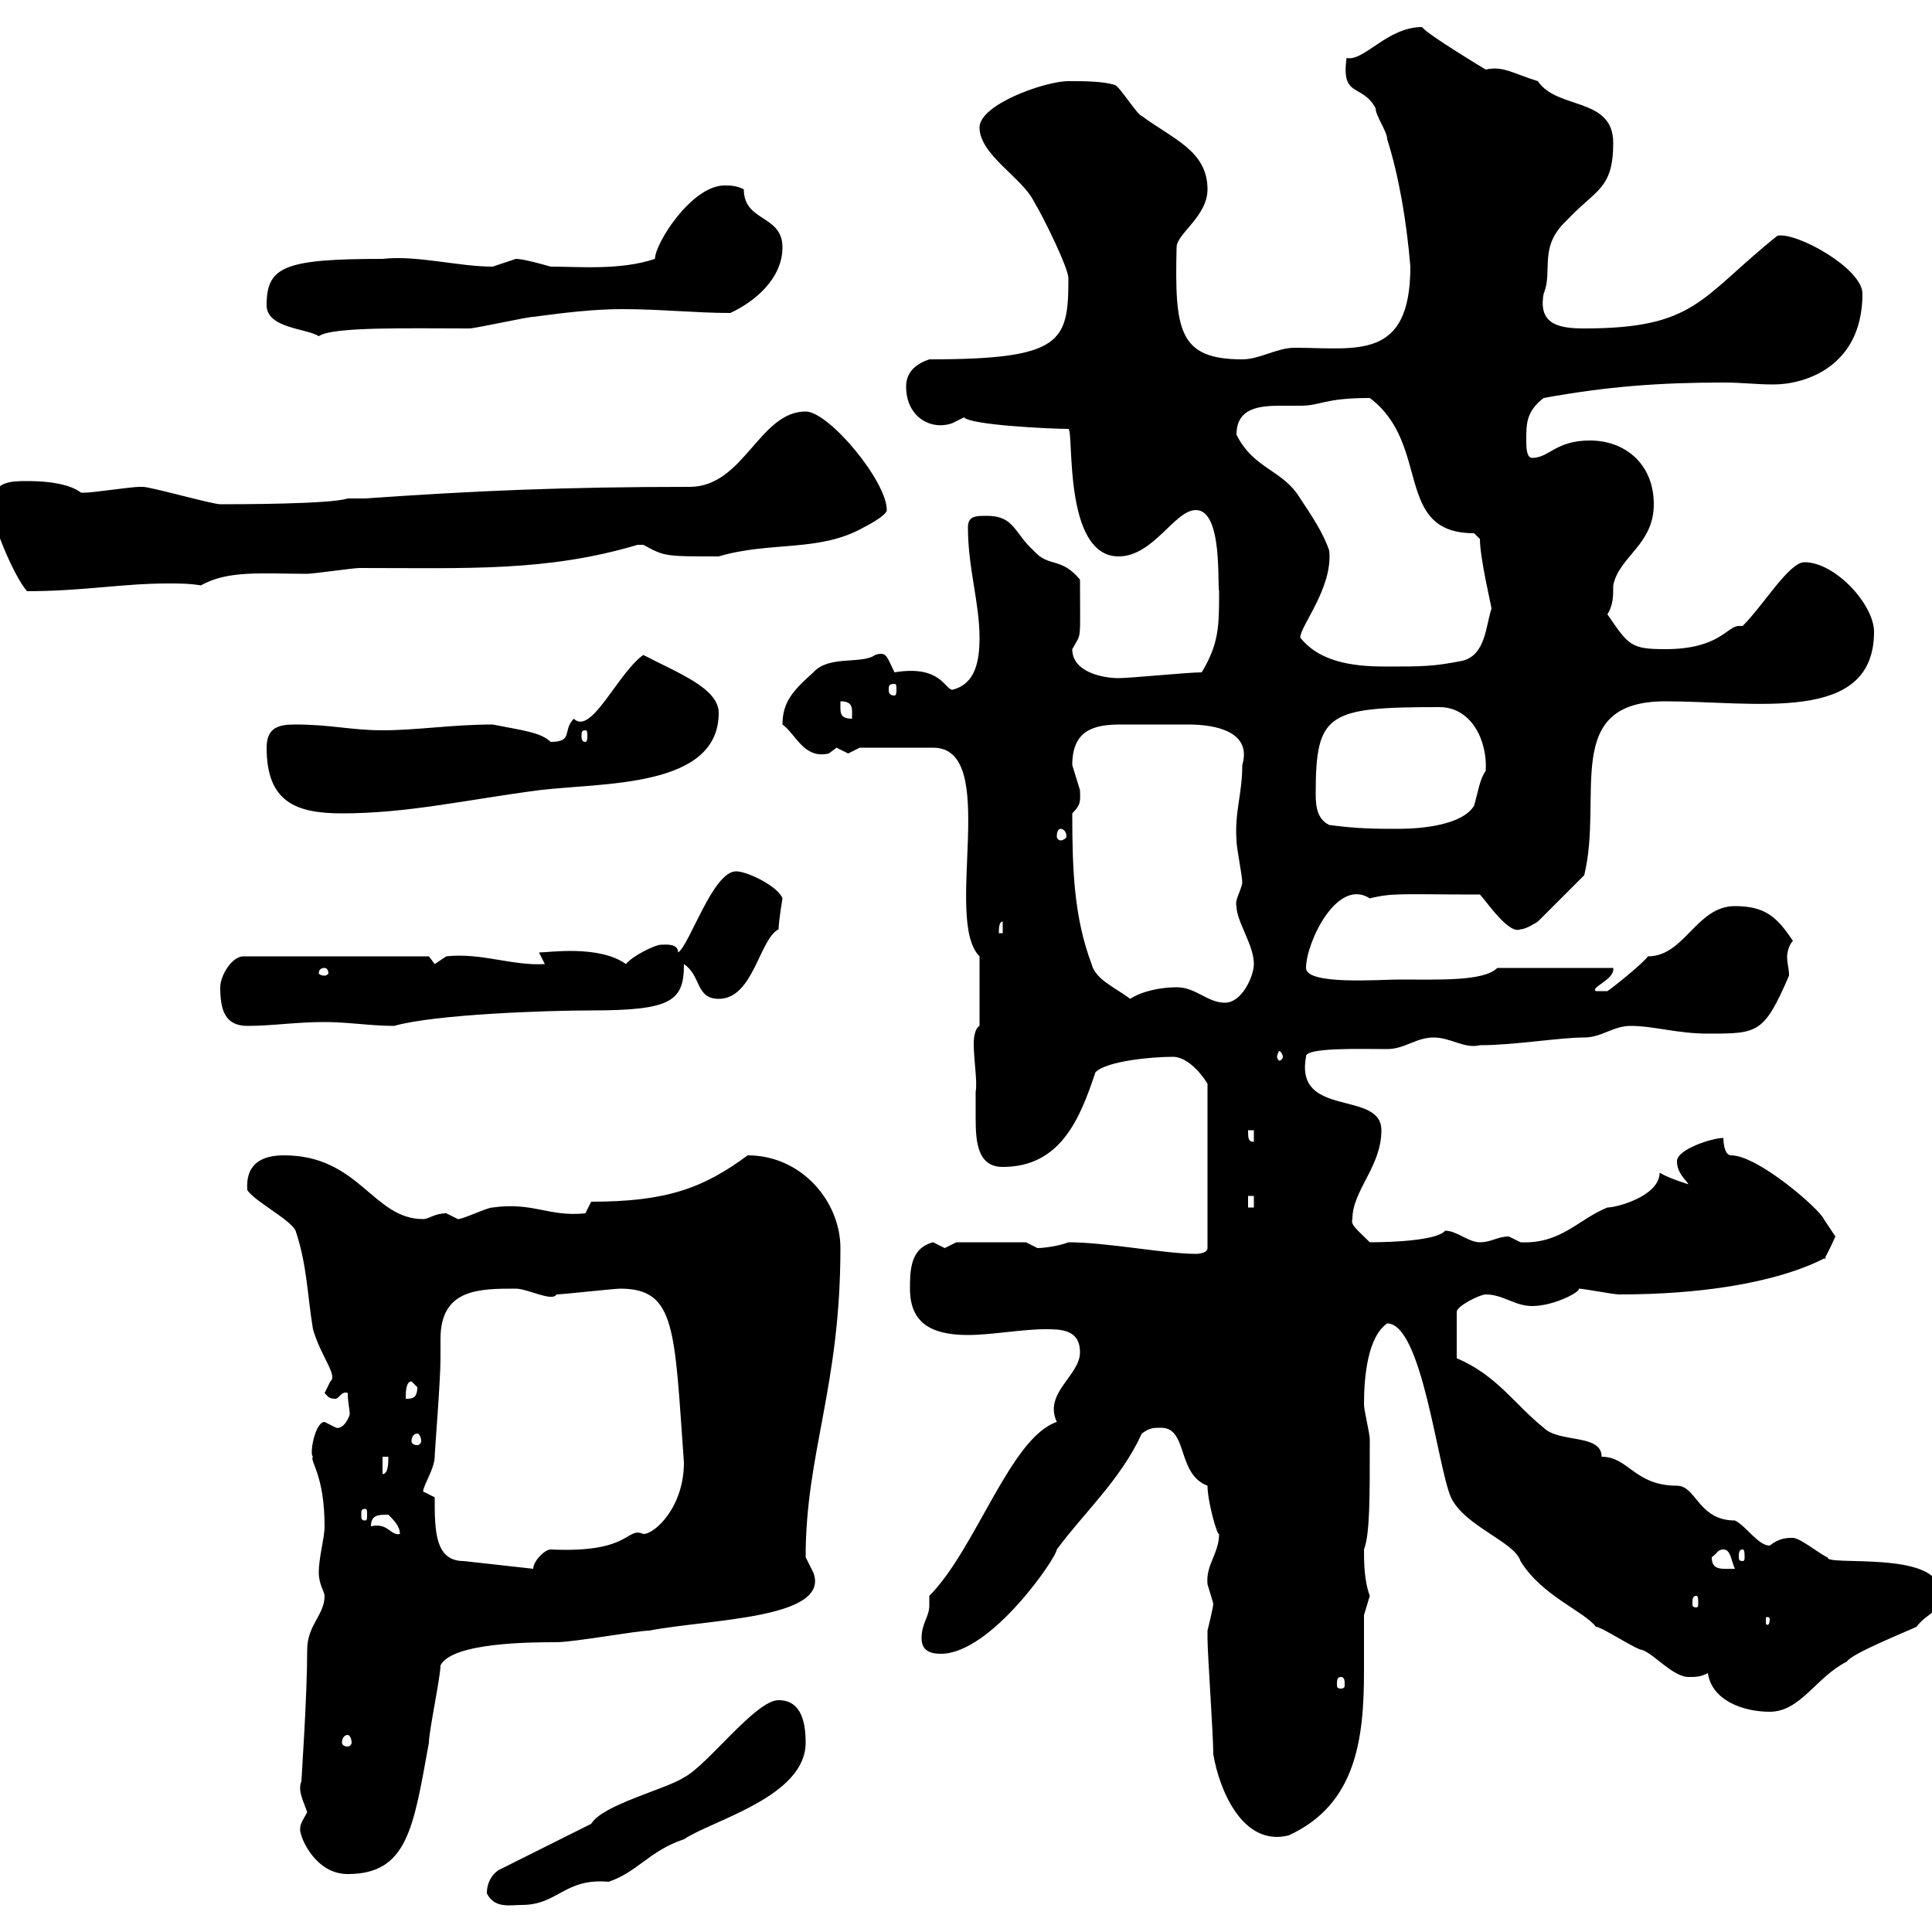 <svg xmlns="http://www.w3.org/2000/svg" xmlns:xlink="http://www.w3.org/1999/xlink" width="300" height="300"><path d="M75.60 294C76.80 296.40 79.20 295.80 81 295.80C86.70 295.80 87.60 291.60 94.50 292.20C99 290.70 100.80 287.40 106.20 285.60C110.70 282.60 125.10 279 125.10 270.60C125.10 267.60 124.50 264 120.90 264C117.30 264 109.80 274.20 106.20 276C103.50 277.80 93.60 280.20 91.80 283.20L77.40 290.40C76.50 291 75.60 292.20 75.60 294ZM46.80 285C46.80 285.30 48.90 291 54 291C63.30 291 64.20 283.80 66.60 270.60C66.60 268.80 68.40 260.40 68.40 258.60C70.20 255 82.80 255 86.40 255C89.10 255 99 253.20 100.80 253.20C110.10 251.40 129 251.40 126.30 244.20C126.30 244.20 125.10 241.80 125.10 241.80C125.10 225.60 130.50 215.40 130.50 193.80C130.50 186.60 124.50 179.40 116.10 179.40C109.20 184.50 103.50 186.60 91.80 186.60L90.90 188.40C85.20 189 82.80 186.60 76.50 187.50C75.60 187.50 72 189.30 71.10 189.30C71.10 189.30 69.30 188.40 69.30 188.40C67.50 188.40 66.60 189.30 65.70 189.30C57.90 189.30 55.80 179.40 44.10 179.40C40.80 179.40 38.10 180.60 38.40 184.80C39.60 186.60 45 189.30 45.90 191.10C47.70 196.50 47.70 201 48.60 206.40C49.80 210.60 52.50 213.60 51.30 214.50C51.30 214.50 50.40 216.30 50.40 216.30C51 216.90 51 217.20 52.20 217.20C52.80 216.90 53.10 216 54 216.30C54 217.80 54.30 218.70 54.30 219.60C54.30 219.90 53.40 222 52.20 221.70C52.20 221.70 50.40 220.80 50.40 220.80C48.90 220.80 48 225.90 48.60 226.20C48 226.80 50.40 228.90 50.40 237C50.40 238.80 49.50 241.80 49.50 244.20C49.50 246 50.40 247.20 50.40 247.80C50.40 250.80 47.70 252.30 47.70 256.20C47.70 263.40 46.80 276.30 46.80 276.60C46.20 278.10 47.10 279.60 47.70 281.40C47.10 282.60 46.20 283.50 46.80 285ZM188.40 272.40C189.30 277.80 192.90 286.80 200.10 285C210.60 280.20 211.80 270 211.80 259.50C211.80 256.50 211.80 253.80 211.80 250.80C211.80 250.80 212.70 247.80 212.70 247.80C211.80 245.40 211.80 242.40 211.80 240.60C212.70 238.20 212.70 233.10 212.70 223.50C212.70 222.60 211.80 219 211.80 218.10C211.80 213.60 212.40 207.60 215.40 205.50C220.80 205.50 223.20 227.70 225.30 232.50C227.40 237 235.20 239.40 236.10 242.40C239.40 247.80 246 250.20 247.80 252.60C248.70 252.60 254.10 256.20 255 256.20C256.80 256.80 259.80 260.40 262.20 260.40C263.40 260.40 264 260.40 265.20 259.80C265.80 264 270.60 265.80 274.80 265.80C279.60 265.80 282 260.40 286.80 258C287.40 256.80 296.40 253.20 297.60 252.60C299.40 250.20 301.20 250.80 301.20 247.20C301.20 240.60 283.20 243.30 283.80 241.80C283.20 241.80 279.60 238.80 278.40 238.80C277.50 238.80 276.30 238.80 274.80 240C273 240 271.20 237 269.40 236.10C263.70 236.10 263.40 230.70 260.40 230.70C253.80 230.70 252.90 226.20 248.70 226.20C248.70 222.60 242.10 224.10 239.70 221.70C235.20 218.10 232.50 213.60 226.20 210.90L226.20 203.70C226.20 202.80 229.80 201 230.70 201C233.40 201 235.20 202.80 237.90 202.80C241.50 202.80 245.70 200.40 245.10 200.10C246 200.10 250.50 201 251.40 201C277.80 201 285.60 193.50 283.20 195.60C283.80 194.70 285 192 285 192C285 192 283.80 190.20 283.20 189.30C282.60 187.80 273 179.40 268.80 179.40C267.60 179.40 267.60 176.70 267.60 176.70C265.80 176.70 260.40 178.50 260.40 180.30C260.40 182.10 261.60 183 262.20 183.90C262.20 183.90 259.20 183 257.70 182.10C257.70 185.70 251.10 187.50 249.60 187.50C245.10 189.30 242.40 193.20 236.10 192.90C236.10 192.90 234.30 192 234.30 192C232.50 192 231.60 192.90 229.80 192.90C228 192.90 226.20 191.10 224.40 191.10C223.20 192.60 216.30 192.90 212.70 192.90C210.60 190.80 209.70 190.20 210 189.30C210 184.80 214.50 181.20 214.50 175.50C214.50 169.20 201 173.70 202.80 164.10C202.50 162.60 211.50 162.90 215.40 162.90C218.10 162.90 219.90 161.10 222.60 161.10C225.30 161.10 227.40 162.90 229.80 162.30C235.20 162.30 242.10 161.10 246 161.10C248.70 161.10 250.50 159.30 253.20 159.30C256.80 159.30 260.40 160.50 265.20 160.50C273 160.50 273.90 160.50 277.80 151.50C277.80 150.30 277.50 149.70 277.50 148.50C277.50 147.90 277.80 146.70 278.40 146.10C276 142.50 274.20 140.70 269.40 140.70C263.40 140.70 261.60 148.50 255.90 148.50C255 149.70 250.50 153.30 249.60 153.90L247.80 153.90C246.90 153.30 250.80 152.10 250.50 150.30L232.50 150.30C230.40 152.40 223.50 152.10 217.20 152.10C214.20 152.10 202.80 153 202.80 150.30C202.80 146.40 207.60 136.20 212.70 139.50C216.30 138.60 217.80 138.90 229.80 138.90C230.70 139.80 234.30 145.20 236.10 144.30C237 144.30 238.80 143.10 238.80 143.10L246 135.90C249 123.60 242.40 108.90 258.60 108.90C272.70 108.90 291 112.50 291 98.10C291 93.90 285 87.30 280.20 87.30C277.80 87.30 273.90 93.90 270.60 97.20C270.30 97.20 270 97.20 270 97.20C268.20 97.20 267 100.80 258.60 100.80C253.20 100.80 252.90 100.20 249.60 95.40C250.50 93.90 250.50 92.70 250.50 90.90C251.40 86.40 256.80 84.60 256.80 78.30C256.80 72 252.30 68.40 246.90 68.40C241.50 68.40 240.60 71.10 237.90 71.10C237 71.10 237 69.30 237 68.40C237 65.70 237 63.90 239.70 61.80C249.60 60 257.70 59.40 267.60 59.40C270.60 59.40 272.70 59.70 275.40 59.70C280.20 59.70 289.20 57 289.20 45.60C289.20 41.70 279 36 276 36.60C264 46.20 263.40 51 246 51C242.10 51 238.80 50.40 239.70 45.60C241.20 42 238.80 38.40 243.30 34.20C247.80 29.40 250.50 29.40 250.50 22.20C250.50 15 241.80 17.10 238.80 12.60C234.90 11.40 233.40 10.20 230.70 10.80C230.70 10.80 221.70 5.40 220.80 4.20C215.40 4.20 211.80 9.60 209.10 9C208.20 15.30 211.50 12.90 213.60 16.80C213.60 18 215.40 20.40 215.40 21.60C217.20 27.30 218.40 34.20 219 41.40C219 56.10 210.60 54 201 54C198.30 54 195.60 55.80 192.90 55.80C183 55.80 182.40 51.30 182.70 38.40C182.70 36.30 187.50 33.60 187.50 29.40C187.50 23.40 182.10 21.60 177.30 18C176.70 18 173.70 13.20 173.10 13.20C171.30 12.60 168.30 12.60 165.90 12.60C162.30 12.60 152.10 16.20 152.10 19.80C152.10 24 158.70 27.60 160.50 31.20C162.30 34.20 165.90 41.70 165.90 43.20C165.90 53.10 165 55.80 144.30 55.80C142.50 56.40 140.70 57.60 140.70 60C140.70 64.80 144.60 66.90 147.90 65.70C147.90 65.70 149.70 64.80 149.70 64.80C150.60 66 163.20 66.60 165.90 66.60C166.80 66.90 165 86.40 173.70 86.40C179.10 86.40 182.40 79.20 185.70 79.20C189.90 79.20 189 90.90 189.30 91.80C189.30 97.20 189.30 99.90 186.60 104.40C184.50 104.40 175.50 105.30 173.70 105.30C171.30 105.30 166.50 104.40 166.50 100.80C168 98.10 167.70 99.90 167.70 90C164.70 86.40 162.90 88.20 160.50 85.50C157.50 82.80 157.50 80.10 153.30 80.10C151.50 80.10 150.30 80.10 150.30 81.90C150.30 88.20 152.10 93.60 152.10 99C152.10 102.60 151.50 106.20 147.90 107.10C146.70 107.10 146.10 103.20 138.90 104.40C137.70 102 137.70 101.10 135.90 101.70C133.80 103.20 128.70 101.70 126.30 104.40C123.30 107.10 121.50 108.90 121.50 112.50C123.60 114 124.80 117.90 128.70 117C128.70 117 129.90 116.10 129.90 116.10C129.90 116.10 131.70 117 131.70 117C131.70 117 133.50 116.10 133.50 116.10L144.90 116.10C155.40 116.10 146.40 142.80 152.10 148.50L152.10 159.30C151.50 159.60 151.20 160.80 151.20 162C151.20 164.70 151.80 168 151.50 169.50C151.50 171 151.50 172.20 151.50 173.70C151.50 177.30 151.80 181.20 155.70 181.20C164.70 181.20 167.70 173.70 170.10 166.50C171.90 164.70 179.10 164.10 182.10 164.10C184.80 164.10 187.20 167.70 187.50 168.30L187.50 193.80C187.50 194.70 185.70 194.70 185.70 194.70C180.90 194.70 171.90 192.90 165.90 192.90C164.40 193.50 162 193.80 161.10 193.80C161.10 193.80 159.30 192.90 159.30 192.90L148.50 192.90C148.50 192.90 146.70 193.80 146.70 193.80C146.70 193.80 144.90 192.90 144.90 192.90C141.30 193.80 141.30 197.40 141.30 200.10C141.30 205.20 144.30 207.30 150.30 207.30C153.90 207.30 158.70 206.40 162.30 206.40C164.70 206.40 167.70 206.40 167.70 210C167.70 213.60 162 216.30 164.10 220.80C156.90 223.20 151.50 240.60 144.30 247.80C144.30 248.40 144.30 249 144.30 249.30C144.30 251.10 143.10 252 143.10 254.40C143.10 256.20 144.30 256.80 146.10 256.80C153.90 256.80 164.10 241.80 164.10 240.60C168.30 234.90 174 229.80 177.30 222.60C178.50 221.70 179.10 221.70 180.30 221.70C184.50 221.70 182.70 228.90 187.50 230.70C187.50 233.10 189 238.50 189.30 238.20C189.30 241.20 187.20 243 187.50 246C187.50 246 188.40 249 188.40 249C188.40 249.60 187.50 253.20 187.50 253.20C187.50 254.40 187.50 254.40 187.50 254.40C187.50 256.80 188.40 269.40 188.40 272.40ZM54 269.40C54.30 269.40 54.60 270 54.60 270.60C54.60 270.90 54.30 271.20 54 271.20C53.40 271.20 53.10 270.90 53.10 270.60C53.10 270 53.40 269.40 54 269.40ZM208.20 260.40C208.80 260.40 208.80 261 208.80 261.60C208.80 261.90 208.80 262.20 208.20 262.20C207.60 262.20 207.60 261.90 207.60 261.60C207.60 261 207.60 260.40 208.20 260.40ZM274.80 251.40C274.80 252.30 274.50 252.30 274.50 252.30C274.20 252.30 274.20 252.30 274.20 251.40C274.20 251.10 274.20 251.10 274.50 251.10C274.50 251.10 274.80 251.10 274.80 251.40ZM263.40 247.80C263.70 247.80 263.70 248.40 263.70 249C263.70 249.30 263.70 249.60 263.40 249.60C262.80 249.60 262.80 249.30 262.80 249C262.80 248.40 262.80 247.80 263.40 247.80ZM67.50 232.50C67.50 232.50 65.70 231.60 65.70 231.60C65.70 230.70 67.50 228 67.50 226.20C67.50 225.30 68.40 214.50 68.40 210.90C68.40 210 68.40 209.10 68.40 207.90C68.40 200.10 74.40 200.10 80.10 200.10C81.90 200.10 85.80 202.20 86.40 201C87.30 201 95.40 200.10 96.30 200.10C105 200.10 104.70 206.40 106.20 227.10C106.20 234 101.70 238.20 99.90 238.20C97.20 237 98.10 241.20 85.50 240.60C84.60 240.60 82.80 242.40 82.80 243.60L72 242.40C67.50 242.40 67.50 237.60 67.50 232.50ZM265.80 241.80C266.70 241.20 266.70 240.60 267.60 240.60C268.80 240.60 268.80 242.40 269.40 243.60C267.30 243.60 265.80 243.90 265.80 241.80ZM270.60 240.60C270.90 240.60 270.90 241.20 270.90 241.80C270.90 242.10 270.90 242.40 270.60 242.40C270 242.40 270 242.10 270 241.80C270 241.20 270 240.60 270.60 240.60ZM57.60 237C57.60 235.20 58.80 235.20 60.30 235.20C61.20 236.10 62.10 237 62.10 238.20C60.60 238.50 60.30 236.40 57.60 237ZM56.70 234.30C57 234.30 57 234.60 57 235.20C57 235.80 57 236.10 56.70 236.10C56.10 236.10 56.10 235.80 56.10 235.20C56.10 234.60 56.10 234.30 56.70 234.30ZM59.40 226.20L60.30 226.20C60.30 227.10 60.30 228.90 59.40 228.90ZM64.80 222.60C65.10 222.60 65.40 223.20 65.40 223.80C65.40 224.10 65.10 224.40 64.80 224.40C64.20 224.40 63.90 224.10 63.90 223.80C63.90 223.20 64.20 222.60 64.80 222.60ZM63.90 214.50C63.90 214.50 64.80 215.40 64.80 215.40C64.80 217.20 63.90 217.20 63 217.20C63 216.30 63 214.50 63.90 214.50ZM193.80 185.70L194.70 185.70L194.70 187.50L193.80 187.50ZM193.80 175.50L194.70 175.50L194.70 177.30C193.80 177.30 193.80 176.70 193.80 175.50ZM199.20 164.10C199.20 164.40 198.90 164.70 198.60 164.70C198.60 164.70 198.30 164.40 198.30 164.10C198.30 163.80 198.60 163.20 198.60 163.20C198.90 163.20 199.20 163.80 199.20 164.10ZM34.20 153.30C34.20 156.60 34.80 159.30 38.40 159.30C42.30 159.30 45.90 158.70 50.40 158.70C54 158.70 57.60 159.30 61.20 159.30C67.50 157.50 84.90 156.90 91.80 156.90C104.40 156.90 106.20 155.40 106.20 149.70C108.90 151.50 108 155.10 111.60 155.10C117 155.10 117.90 145.80 120.90 144.30C120.90 143.10 121.50 139.50 121.50 139.50C120.90 137.70 116.10 135.30 114.30 135.30C110.70 135.30 107.10 146.70 105.30 147.90C105.30 146.40 103.20 146.70 102.60 146.70C101.70 146.70 98.10 148.50 97.20 149.70C93 146.70 85.20 147.90 83.70 147.90L84.60 149.70C79.50 150 74.70 147.90 69.30 148.50C69.30 148.50 67.50 149.70 67.50 149.70C67.50 149.70 66.60 148.50 66.60 148.50L37.80 148.50C36 148.50 34.20 151.50 34.20 153.30ZM182.70 153.30C180.30 153.30 177.30 153.90 175.50 155.10C173.10 153.30 170.10 152.10 169.50 149.70C166.80 142.50 166.50 135.30 166.50 126.30C168 124.80 167.70 124.20 167.70 122.70C167.70 122.70 166.50 118.80 166.50 118.80C166.50 113.40 169.80 112.50 174 112.50C175.80 112.50 178.20 112.50 180.30 112.50C180.90 112.50 182.70 112.50 184.50 112.50C189 112.50 194.40 113.70 192.90 118.80C192.90 123.30 191.70 126 192 130.50C192 131.70 192.90 135.90 192.90 137.10C192.60 138.60 191.70 139.80 192 140.70C192 143.10 194.70 146.70 194.70 149.70C194.70 151.50 192.90 155.70 190.20 155.70C187.50 155.70 185.70 153.30 182.70 153.30ZM50.40 150.30C50.70 150.30 51 150.60 51 151.20C51 151.20 50.70 151.50 50.40 151.50C49.80 151.50 49.50 151.20 49.50 151.20C49.50 150.60 49.80 150.30 50.40 150.30ZM155.70 143.10L155.70 144.90L155.10 144.90C155.10 144.30 155.10 143.10 155.70 143.10ZM164.70 128.70C165 128.70 165.60 129 165.60 129.90C165.60 130.20 165 130.50 164.70 130.50C164.40 130.50 164.10 130.20 164.10 129.90C164.10 129 164.40 128.70 164.70 128.70ZM206.40 128.10C204.60 127.20 204.30 125.40 204.30 123.30C204.30 110.70 206.10 109.80 223.50 109.80C228.60 109.80 231 115.20 230.70 119.70C229.80 120.90 229.50 123 228.90 125.10C227.10 128.10 220.80 128.70 217.20 128.70C213.60 128.70 210.90 128.70 206.40 128.10ZM41.40 116.10C41.40 124.50 45.90 126.30 53.10 126.30C63.30 126.30 72.30 124.20 83.70 122.70C93.60 121.50 111.60 122.40 111.60 110.70C111.60 106.80 105 104.40 99.90 101.70C96 104.40 91.80 114.30 89.10 111.60C87.30 113.40 89.10 115.20 85.50 115.20C84 113.70 81 113.40 76.50 112.50C70.20 112.50 64.80 113.40 59.40 113.40C54.60 113.40 51.30 112.50 45.90 112.50C43.50 112.50 41.40 112.80 41.40 116.10ZM90.90 113.40C91.20 113.40 91.20 113.70 91.20 114.30C91.20 114.60 91.20 115.20 90.90 115.20C90.30 115.20 90.30 114.60 90.30 114.30C90.30 113.70 90.30 113.40 90.90 113.40ZM130.50 109.80C130.50 109.80 130.50 108.90 130.50 108.90C132.60 108.90 132.30 110.10 132.30 111.60C130.50 111.60 130.50 110.70 130.50 109.80ZM138.90 106.20C139.20 106.20 139.20 106.50 139.20 107.10C139.20 107.40 139.20 108 138.90 108C138 108 138 107.40 138 107.10C138 106.50 138 106.20 138.90 106.20ZM201.90 99C201.90 97.20 207 91.20 206.40 85.50C205.50 82.80 203.70 80.10 201.90 77.40C199.20 72.90 194.70 72.90 192 67.50C192 63.30 195.60 63 198.90 63C200.10 63 201 63 201.90 63C205.20 63 205.50 61.80 212.70 61.80C222.30 69 216.30 82.80 228.90 82.80C228.90 82.80 229.80 83.70 229.80 83.70C229.80 86.70 231.60 94.20 231.60 94.50C230.70 97.20 230.70 101.70 227.10 102.60C222.60 103.50 220.80 103.50 215.40 103.50C211.20 103.50 205.20 103.20 201.90 99ZM-1.20 78.30C-1.20 78.30-1.20 79.20-1.20 79.20C-1.20 81.30 2.10 89.40 4.20 91.80C12.90 91.80 18.90 90.60 26.10 90.60C27.90 90.60 29.40 90.60 31.20 90.90C35.40 88.50 40.80 89.10 47.70 89.10C48.60 89.10 54.90 88.20 55.80 88.20C72.60 88.20 84.90 88.80 99 84.60C99 84.60 99 84.60 99.90 84.60C103.20 86.40 103.20 86.40 111.60 86.40C119.70 84 127.20 85.80 134.10 81.90C134.10 81.90 137.70 80.10 137.70 79.20C137.70 74.70 128.70 63.90 125.10 63.90C117.90 63.90 115.50 75.60 107.10 75.60C87.60 75.60 73.80 76.20 56.70 77.40L54 77.40C51.30 78.30 36.60 78.30 34.20 78.30C33 78.30 23.40 75.60 22.20 75.60C21.60 75.60 21.60 75.60 21.60 75.60C20.40 75.60 14.40 76.50 13.20 76.50C13.20 76.50 13.20 76.50 12.60 76.50C11.40 75.60 9 74.70 4.20 74.70C1.80 74.70-1.20 74.70-1.20 78.30ZM41.40 47.40C41.40 51 47.70 51 49.50 52.20C51.60 50.70 63.60 51 72.90 51C73.80 51 81.90 49.20 82.80 49.20C87.30 48.60 92.10 48 96.60 48C102.60 48 108 48.60 113.40 48.60C117.30 46.80 121.50 43.20 121.50 38.40C121.50 33.30 115.50 34.50 115.50 29.40C114.30 28.80 113.40 28.80 112.50 28.80C107.40 28.80 101.70 37.80 101.70 40.20C96.30 42 90 41.40 85.50 41.40C81.30 40.20 80.40 40.20 80.10 40.20C80.10 40.20 76.50 41.40 76.50 41.40C71.10 41.40 64.80 39.60 59.40 40.20C44.10 40.20 41.40 41.40 41.40 47.40Z"/></svg>
